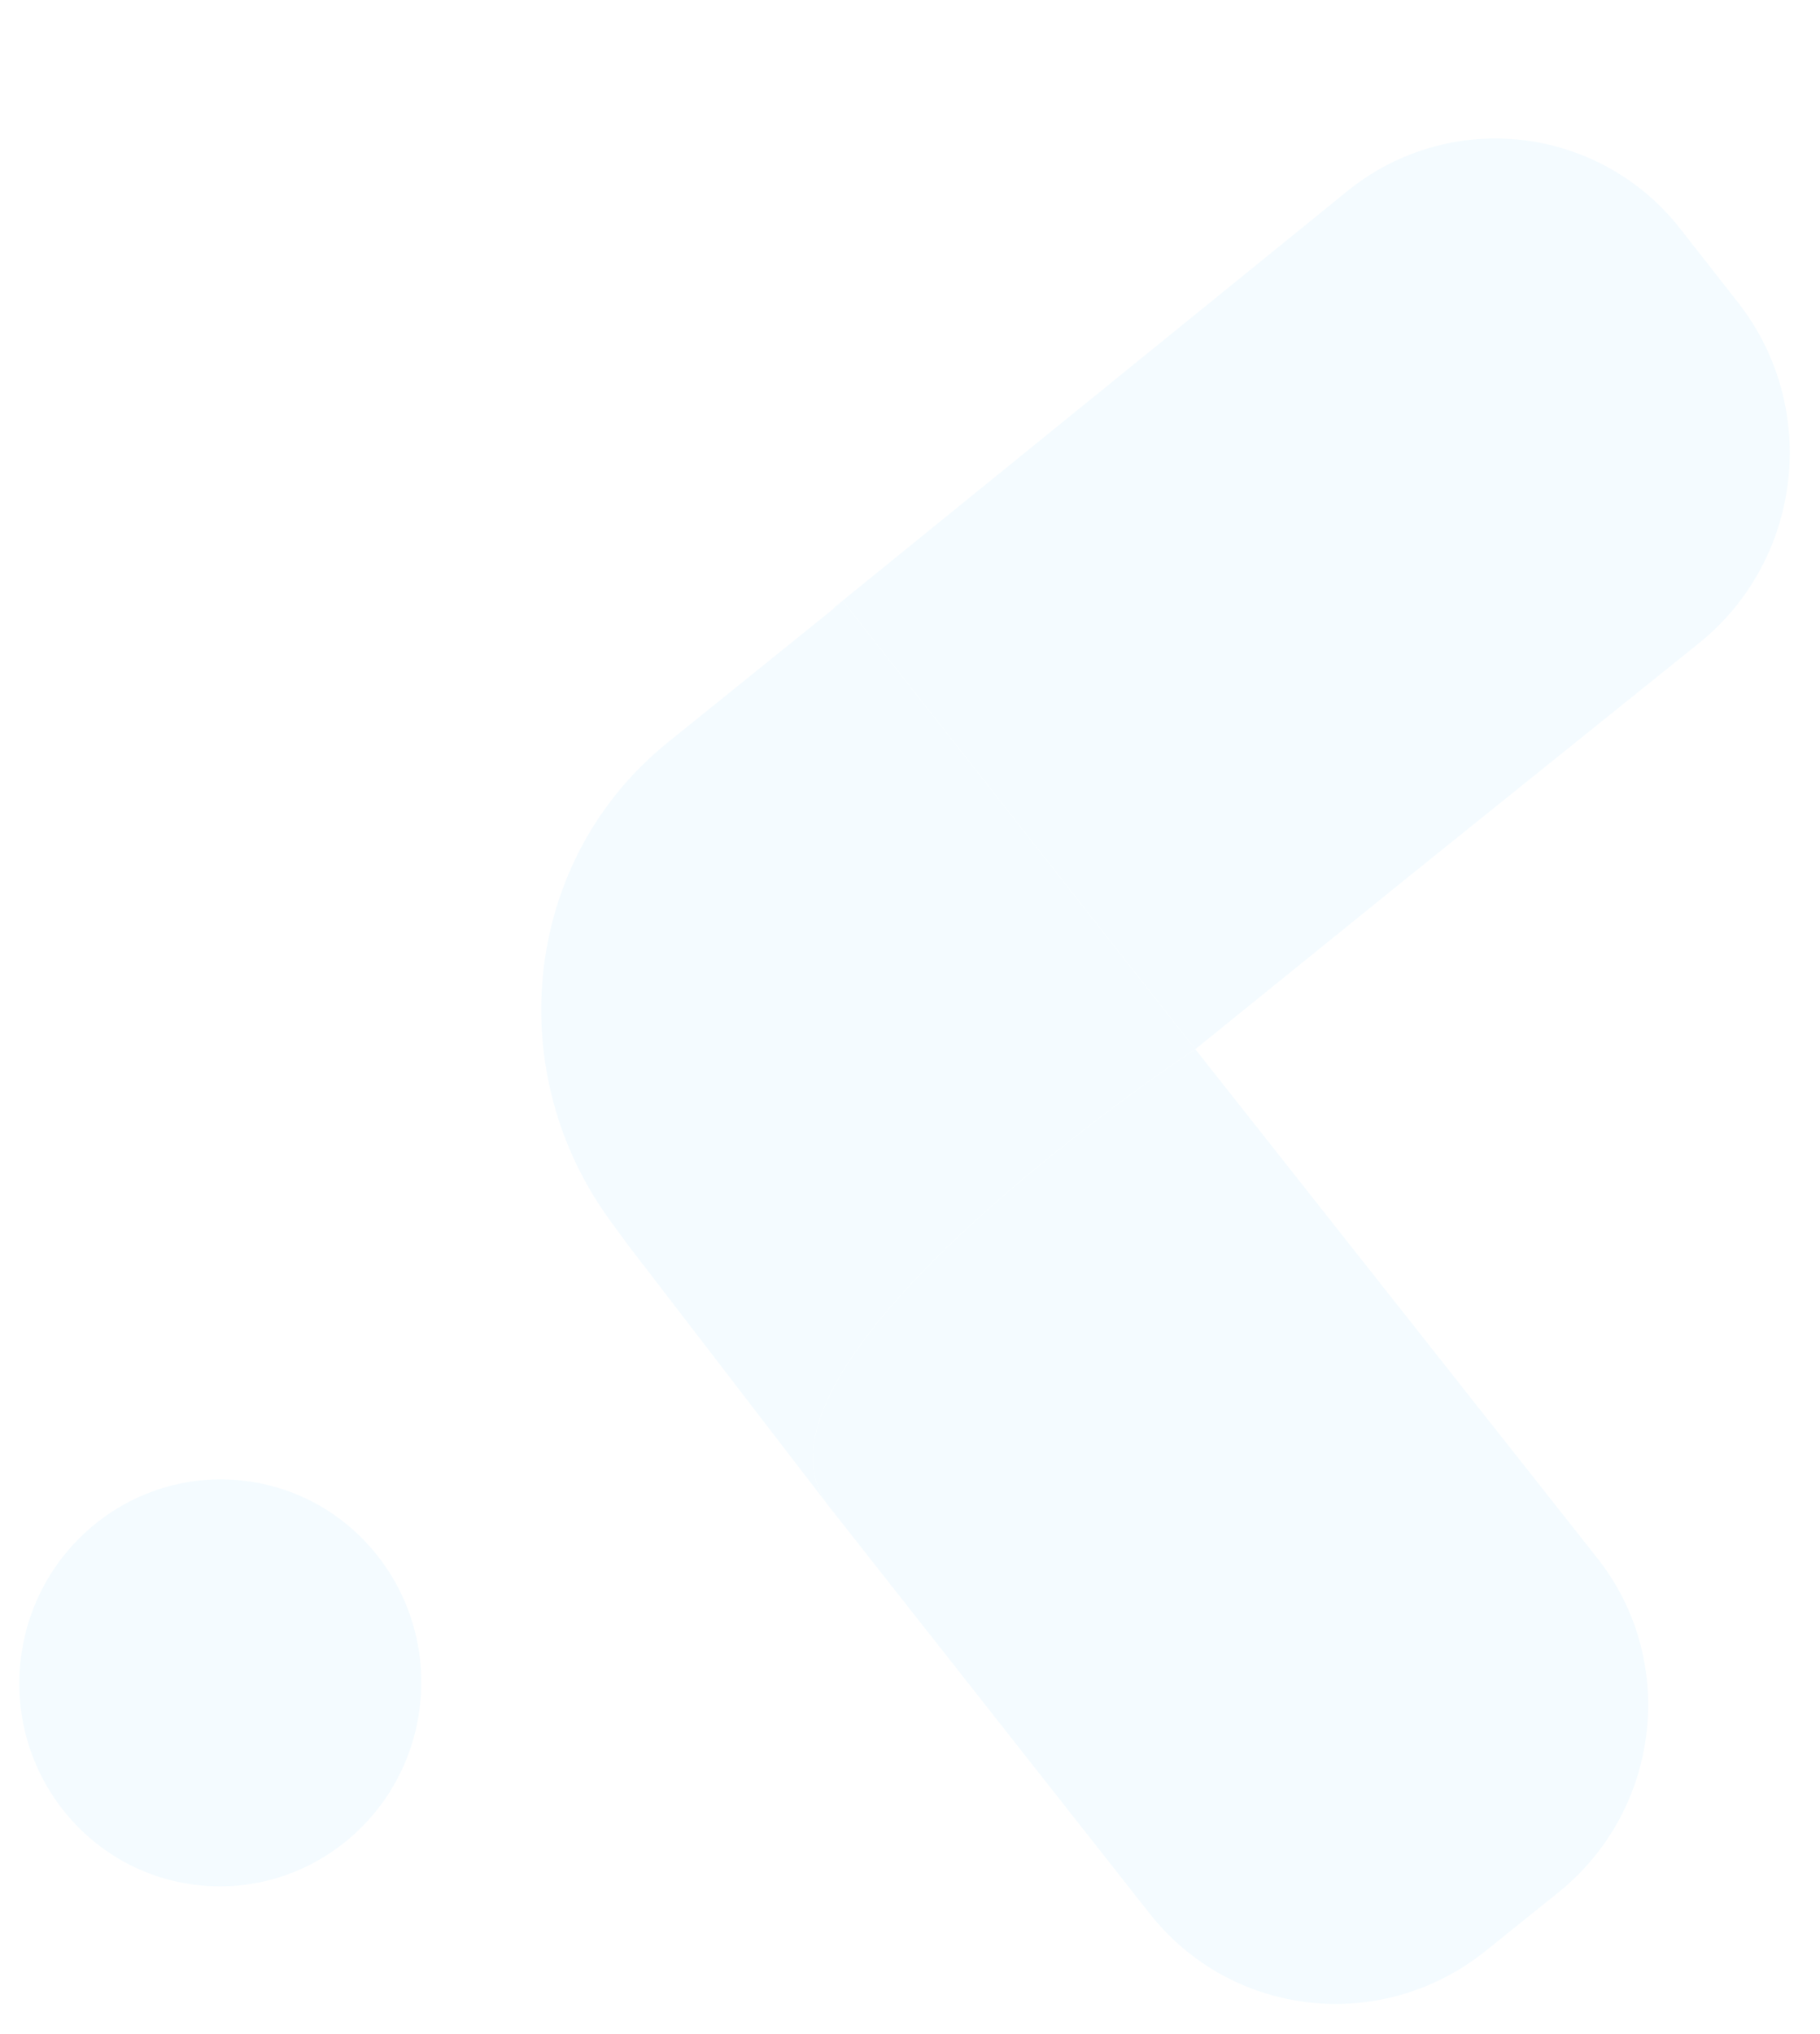 <svg xmlns="http://www.w3.org/2000/svg" xmlns:xlink="http://www.w3.org/1999/xlink" width="765.671" height="855.424" viewBox="0 0 765.671 855.424">
  <defs>
    <clipPath id="clip-path">
      <rect id="Rectangle_57" data-name="Rectangle 57" width="687.075" height="787.921" fill="#73d1ff"/>
    </clipPath>
  </defs>
  <g id="Groupe_219" data-name="Groupe 219" transform="translate(39.298 33.751)" opacity="0.08">
    <g id="Groupe_47" data-name="Groupe 47" transform="matrix(0.995, 0.105, -0.105, 0.995, 43.062, -33.751)" clip-path="url(#clip-path)">
      <path id="Tracé_43" data-name="Tracé 43" d="M359.869,370.814,332.1,398.4c-39.585,39.56-103.343,39.56-142.421-.525L39.027,243.287,38,242.249C-12.893,189.676,158.312,44.458,170.658,34.562L360.894,229.237c38.559,39.035,38.052,102.542-1.026,141.578" transform="translate(293.597 359.921)" fill="#73d1ff"/>
      <path id="Tracé_44" data-name="Tracé 44" d="M160.108,398.967l-95.124-99.94c-7.193-7.807-11.308-12.487-11.308-12.487C3.29,228.763,3.8,140.8,58.817,86.136l66.836-66.623,167.1,171.767c-12.334,9.9-183.551,155.114-132.646,207.686" transform="translate(171.49 203.203)" fill="#73d1ff"/>
      <path id="Tracé_45" data-name="Tracé 45" d="M390.691,58.232,362.933,29.606a98.618,98.618,0,0,0-139.862-1.039L26.025,226.085a2.157,2.157,0,0,1,.192.148l3.529-3.515L196.858,394.484l.507-.525,81.245-81.2L389.665,202.412c39.585-39.56,40.1-104.094,1.026-144.18" transform="translate(267.397 -0.001)" fill="#73d1ff"/>
      <path id="Tracé_46" data-name="Tracé 46" d="M168.984,139.579c0,47.242-37.826,85.535-84.492,85.535S0,186.821,0,139.579,37.826,54.044,84.492,54.044s84.492,38.293,84.492,85.535" transform="translate(0 562.804)" fill="#73d1ff"/>
    </g>
  </g>
</svg>
